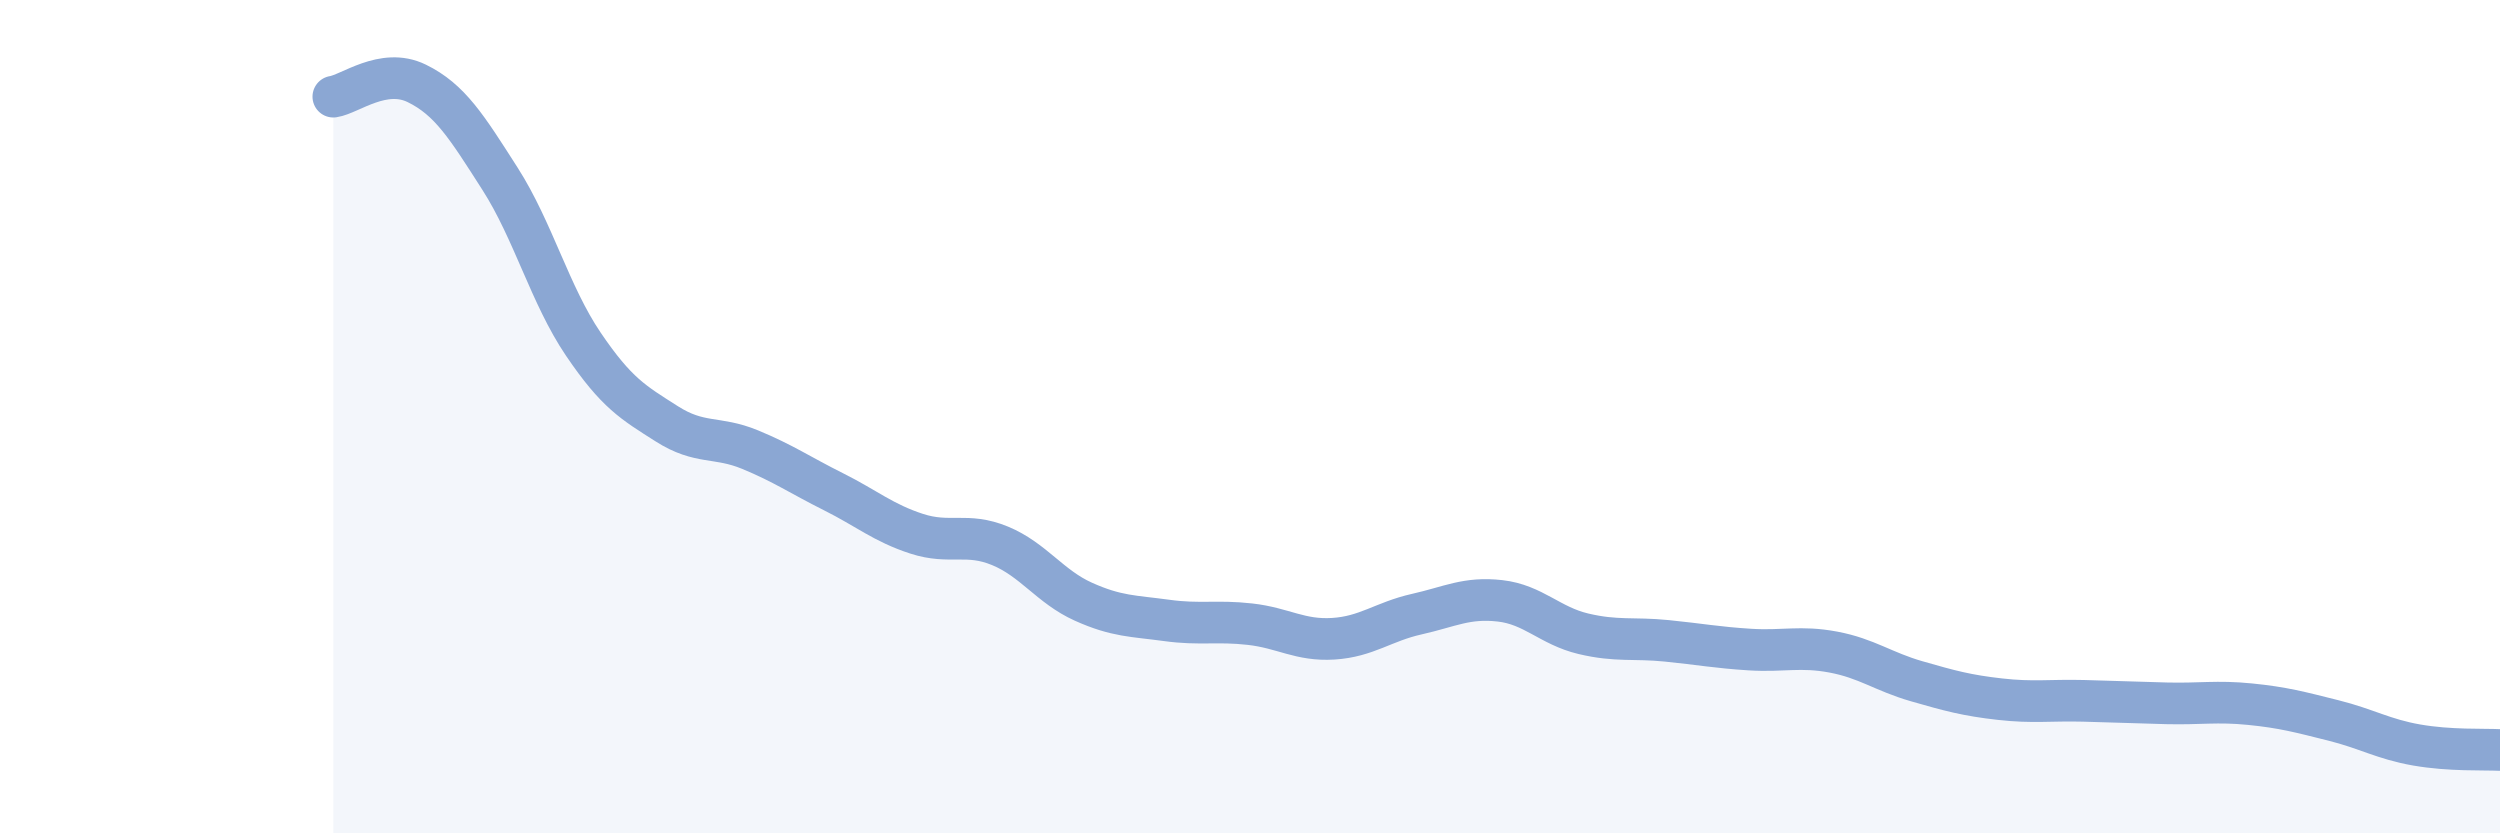 
    <svg width="60" height="20" viewBox="0 0 60 20" xmlns="http://www.w3.org/2000/svg">
      <path
        d="M 8,2.32 C 8.4,2.26 9.2,1.61 10,2 C 10.8,2.39 11.2,3.04 12,4.29 C 12.8,5.54 13.2,7.08 14,8.26 C 14.8,9.44 15.2,9.66 16,10.17 C 16.8,10.68 17.2,10.46 18,10.79 C 18.8,11.12 19.2,11.4 20,11.8 C 20.8,12.2 21.2,12.55 22,12.81 C 22.8,13.07 23.2,12.77 24,13.1 C 24.8,13.43 25.2,14.08 26,14.44 C 26.8,14.8 27.2,14.78 28,14.89 C 28.8,15 29.2,14.89 30,14.98 C 30.8,15.07 31.2,15.38 32,15.33 C 32.8,15.28 33.2,14.92 34,14.74 C 34.8,14.56 35.2,14.33 36,14.42 C 36.8,14.51 37.2,15.02 38,15.21 C 38.8,15.4 39.2,15.3 40,15.38 C 40.8,15.46 41.2,15.54 42,15.59 C 42.8,15.64 43.2,15.5 44,15.65 C 44.8,15.8 45.2,16.12 46,16.35 C 46.8,16.58 47.2,16.69 48,16.78 C 48.8,16.87 49.2,16.8 50,16.82 C 50.8,16.84 51.2,16.86 52,16.88 C 52.8,16.9 53.2,16.82 54,16.9 C 54.8,16.98 55.2,17.09 56,17.29 C 56.8,17.49 57.2,17.74 58,17.88 C 58.8,18.02 59.6,17.98 60,18L60 20L8 20Z"
        fill="#8ba7d3"
        opacity="0.1"
        stroke-linecap="round"
        stroke-linejoin="round"
      />
      <path
        d="M 8,2.32 C 8.4,2.26 9.2,1.61 10,2 C 10.8,2.39 11.2,3.04 12,4.29 C 12.8,5.54 13.2,7.08 14,8.26 C 14.8,9.44 15.2,9.66 16,10.17 C 16.8,10.68 17.2,10.46 18,10.79 C 18.8,11.12 19.2,11.4 20,11.8 C 20.8,12.2 21.2,12.55 22,12.81 C 22.8,13.07 23.2,12.77 24,13.1 C 24.8,13.43 25.2,14.08 26,14.44 C 26.8,14.8 27.2,14.78 28,14.89 C 28.8,15 29.2,14.89 30,14.98 C 30.8,15.07 31.2,15.38 32,15.33 C 32.8,15.28 33.2,14.92 34,14.74 C 34.8,14.56 35.2,14.33 36,14.42 C 36.8,14.51 37.2,15.02 38,15.21 C 38.8,15.4 39.2,15.3 40,15.38 C 40.8,15.46 41.2,15.54 42,15.59 C 42.8,15.64 43.2,15.5 44,15.65 C 44.8,15.8 45.2,16.12 46,16.35 C 46.8,16.58 47.2,16.69 48,16.78 C 48.8,16.87 49.2,16.8 50,16.82 C 50.8,16.84 51.2,16.86 52,16.88 C 52.8,16.9 53.2,16.82 54,16.9 C 54.8,16.98 55.2,17.09 56,17.29 C 56.8,17.49 57.2,17.74 58,17.88 C 58.8,18.02 59.6,17.98 60,18"
        stroke="#8ba7d3"
        stroke-width="1"
        fill="none"
        stroke-linecap="round"
        stroke-linejoin="round"
      />
    </svg>
  